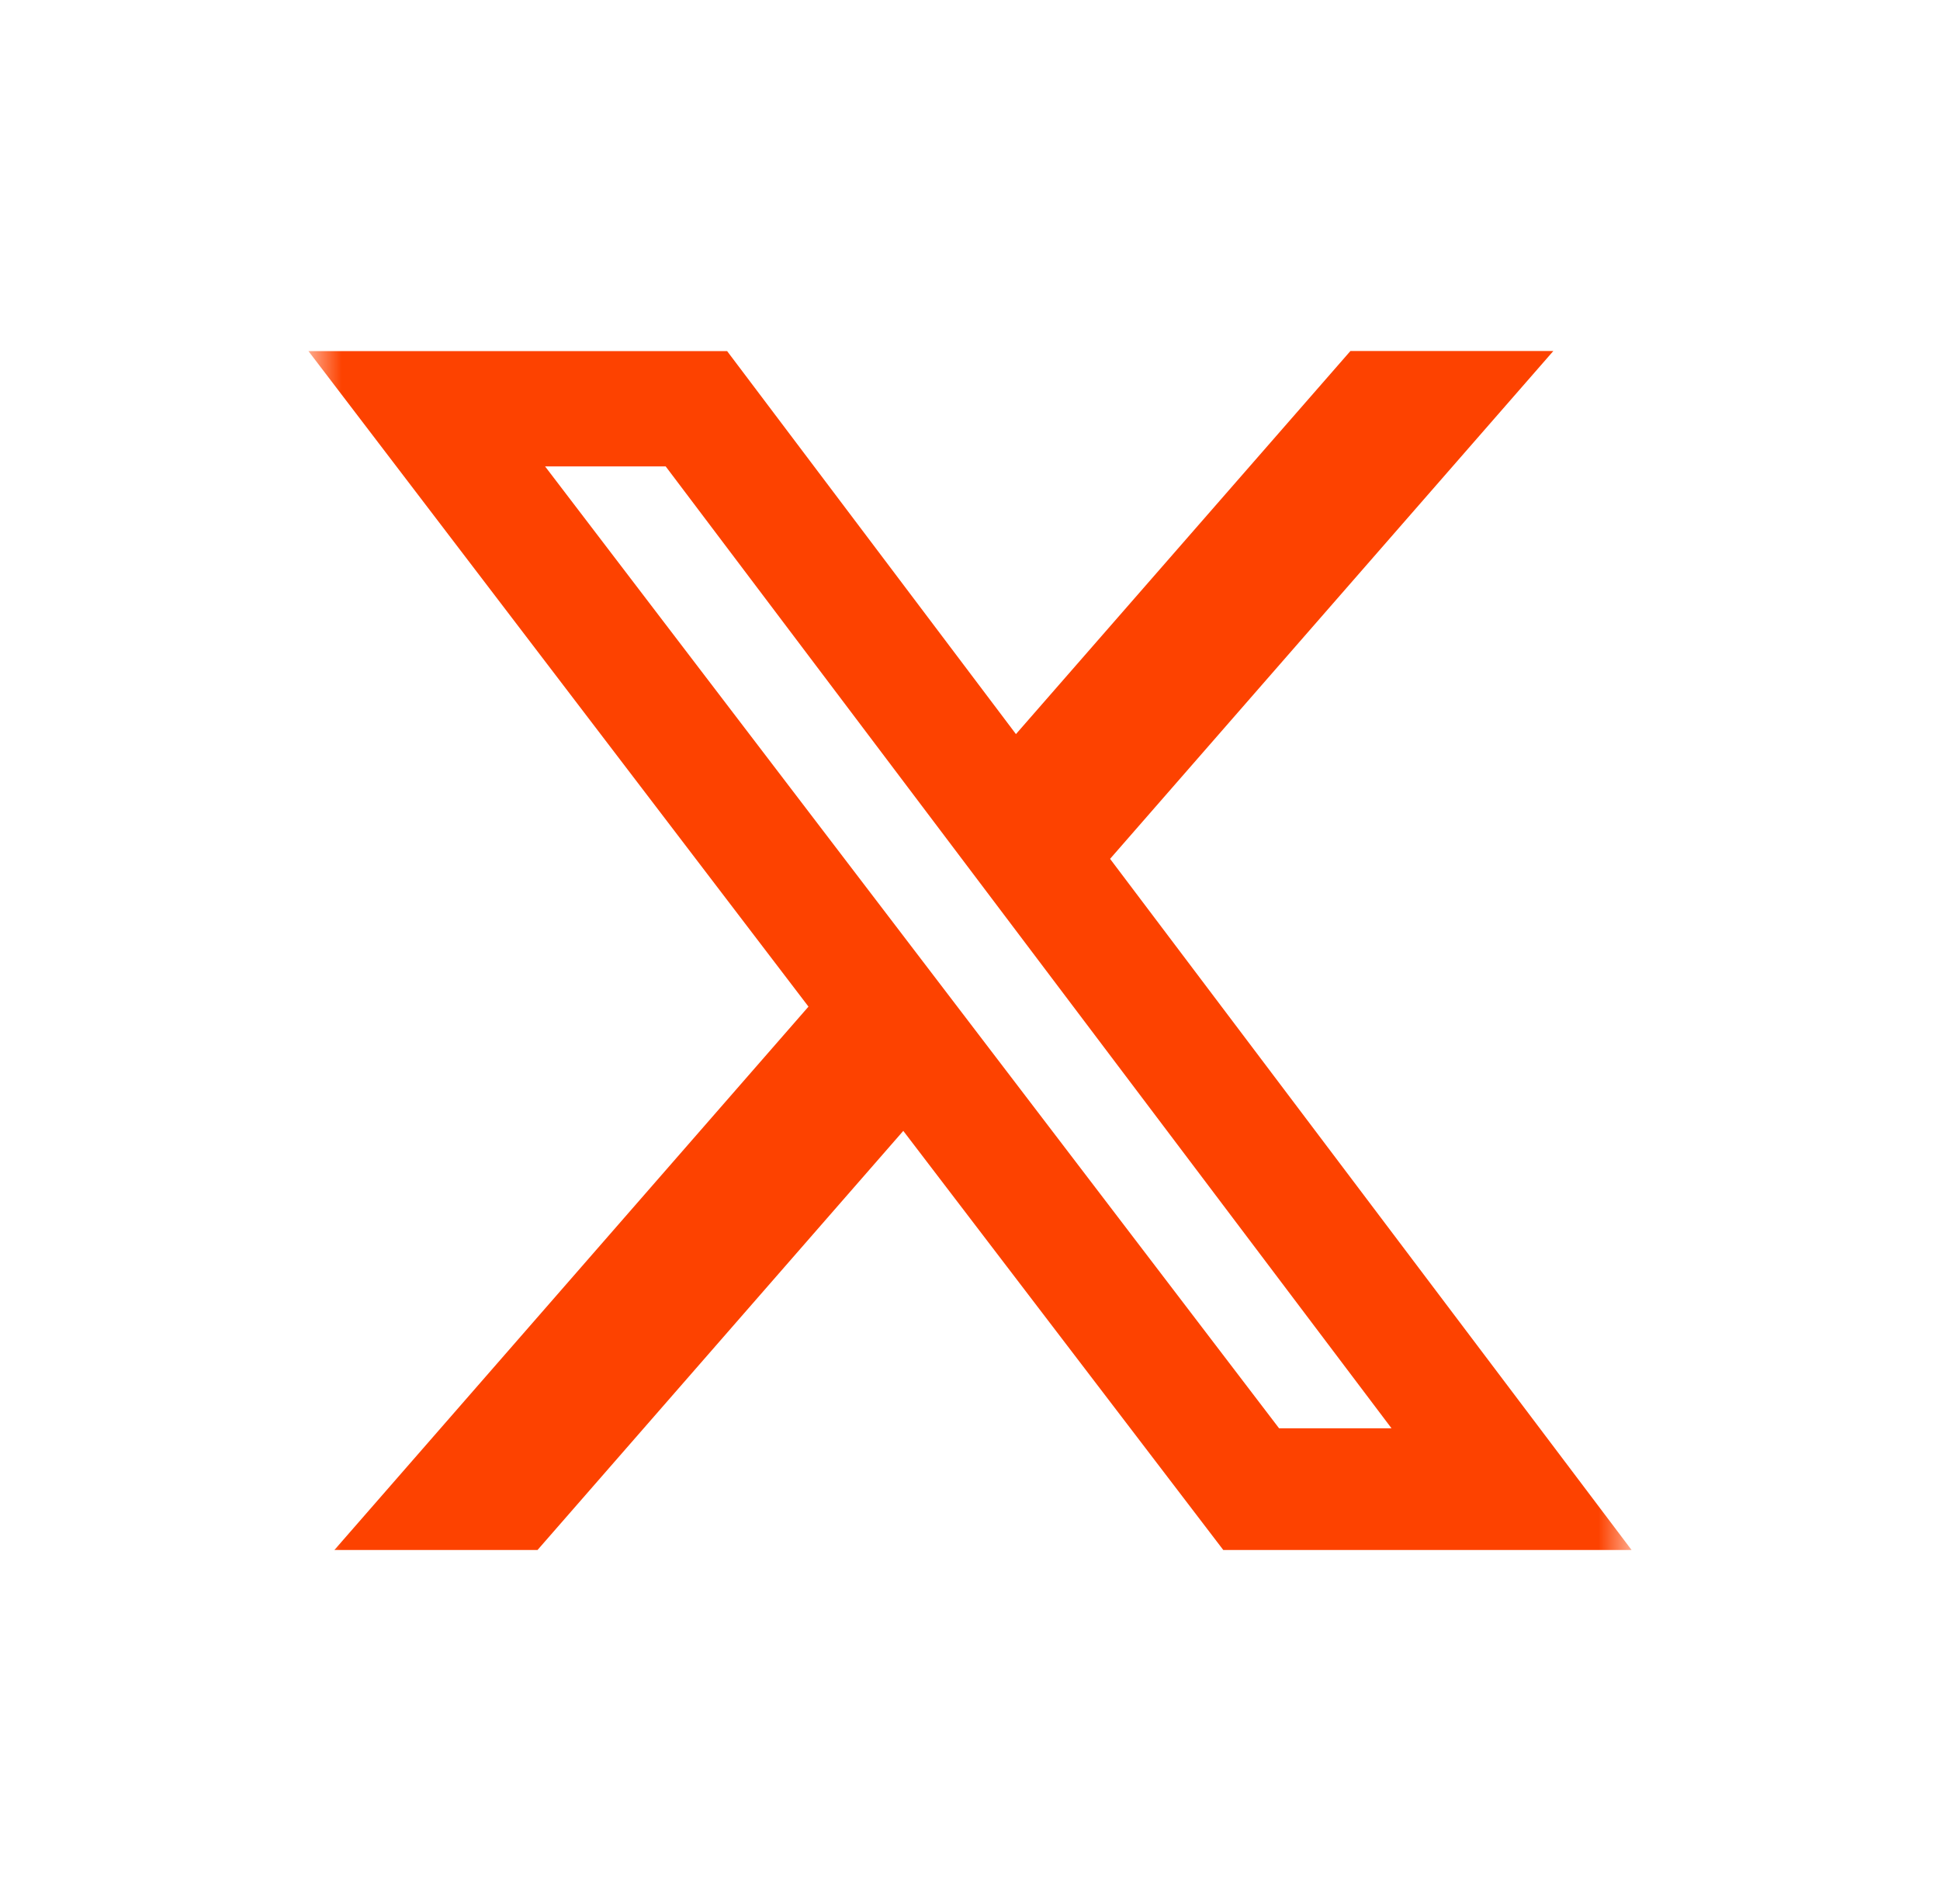 <svg width="54" height="53" viewBox="0 0 54 53" fill="none" xmlns="http://www.w3.org/2000/svg">
<mask id="mask0_1044_166" style="mask-type:luminance" maskUnits="userSpaceOnUse" x="8" y="8" width="38" height="37">
<path d="M8.585 8.046H45.415V44.877H8.585V8.046Z" fill="white"/>
</mask>
<g mask="url(#mask0_1044_166)">
<path d="M37.589 9.772H43.237L30.899 23.91L45.415 43.151H34.05L25.143 31.483L14.962 43.151H9.308L22.504 28.024L8.585 9.774H20.239L28.279 20.437L37.589 9.772ZM35.603 39.763H38.733L18.529 12.984H15.172L35.603 39.763Z" fill="#FD4200"/>
</g>
</svg>
